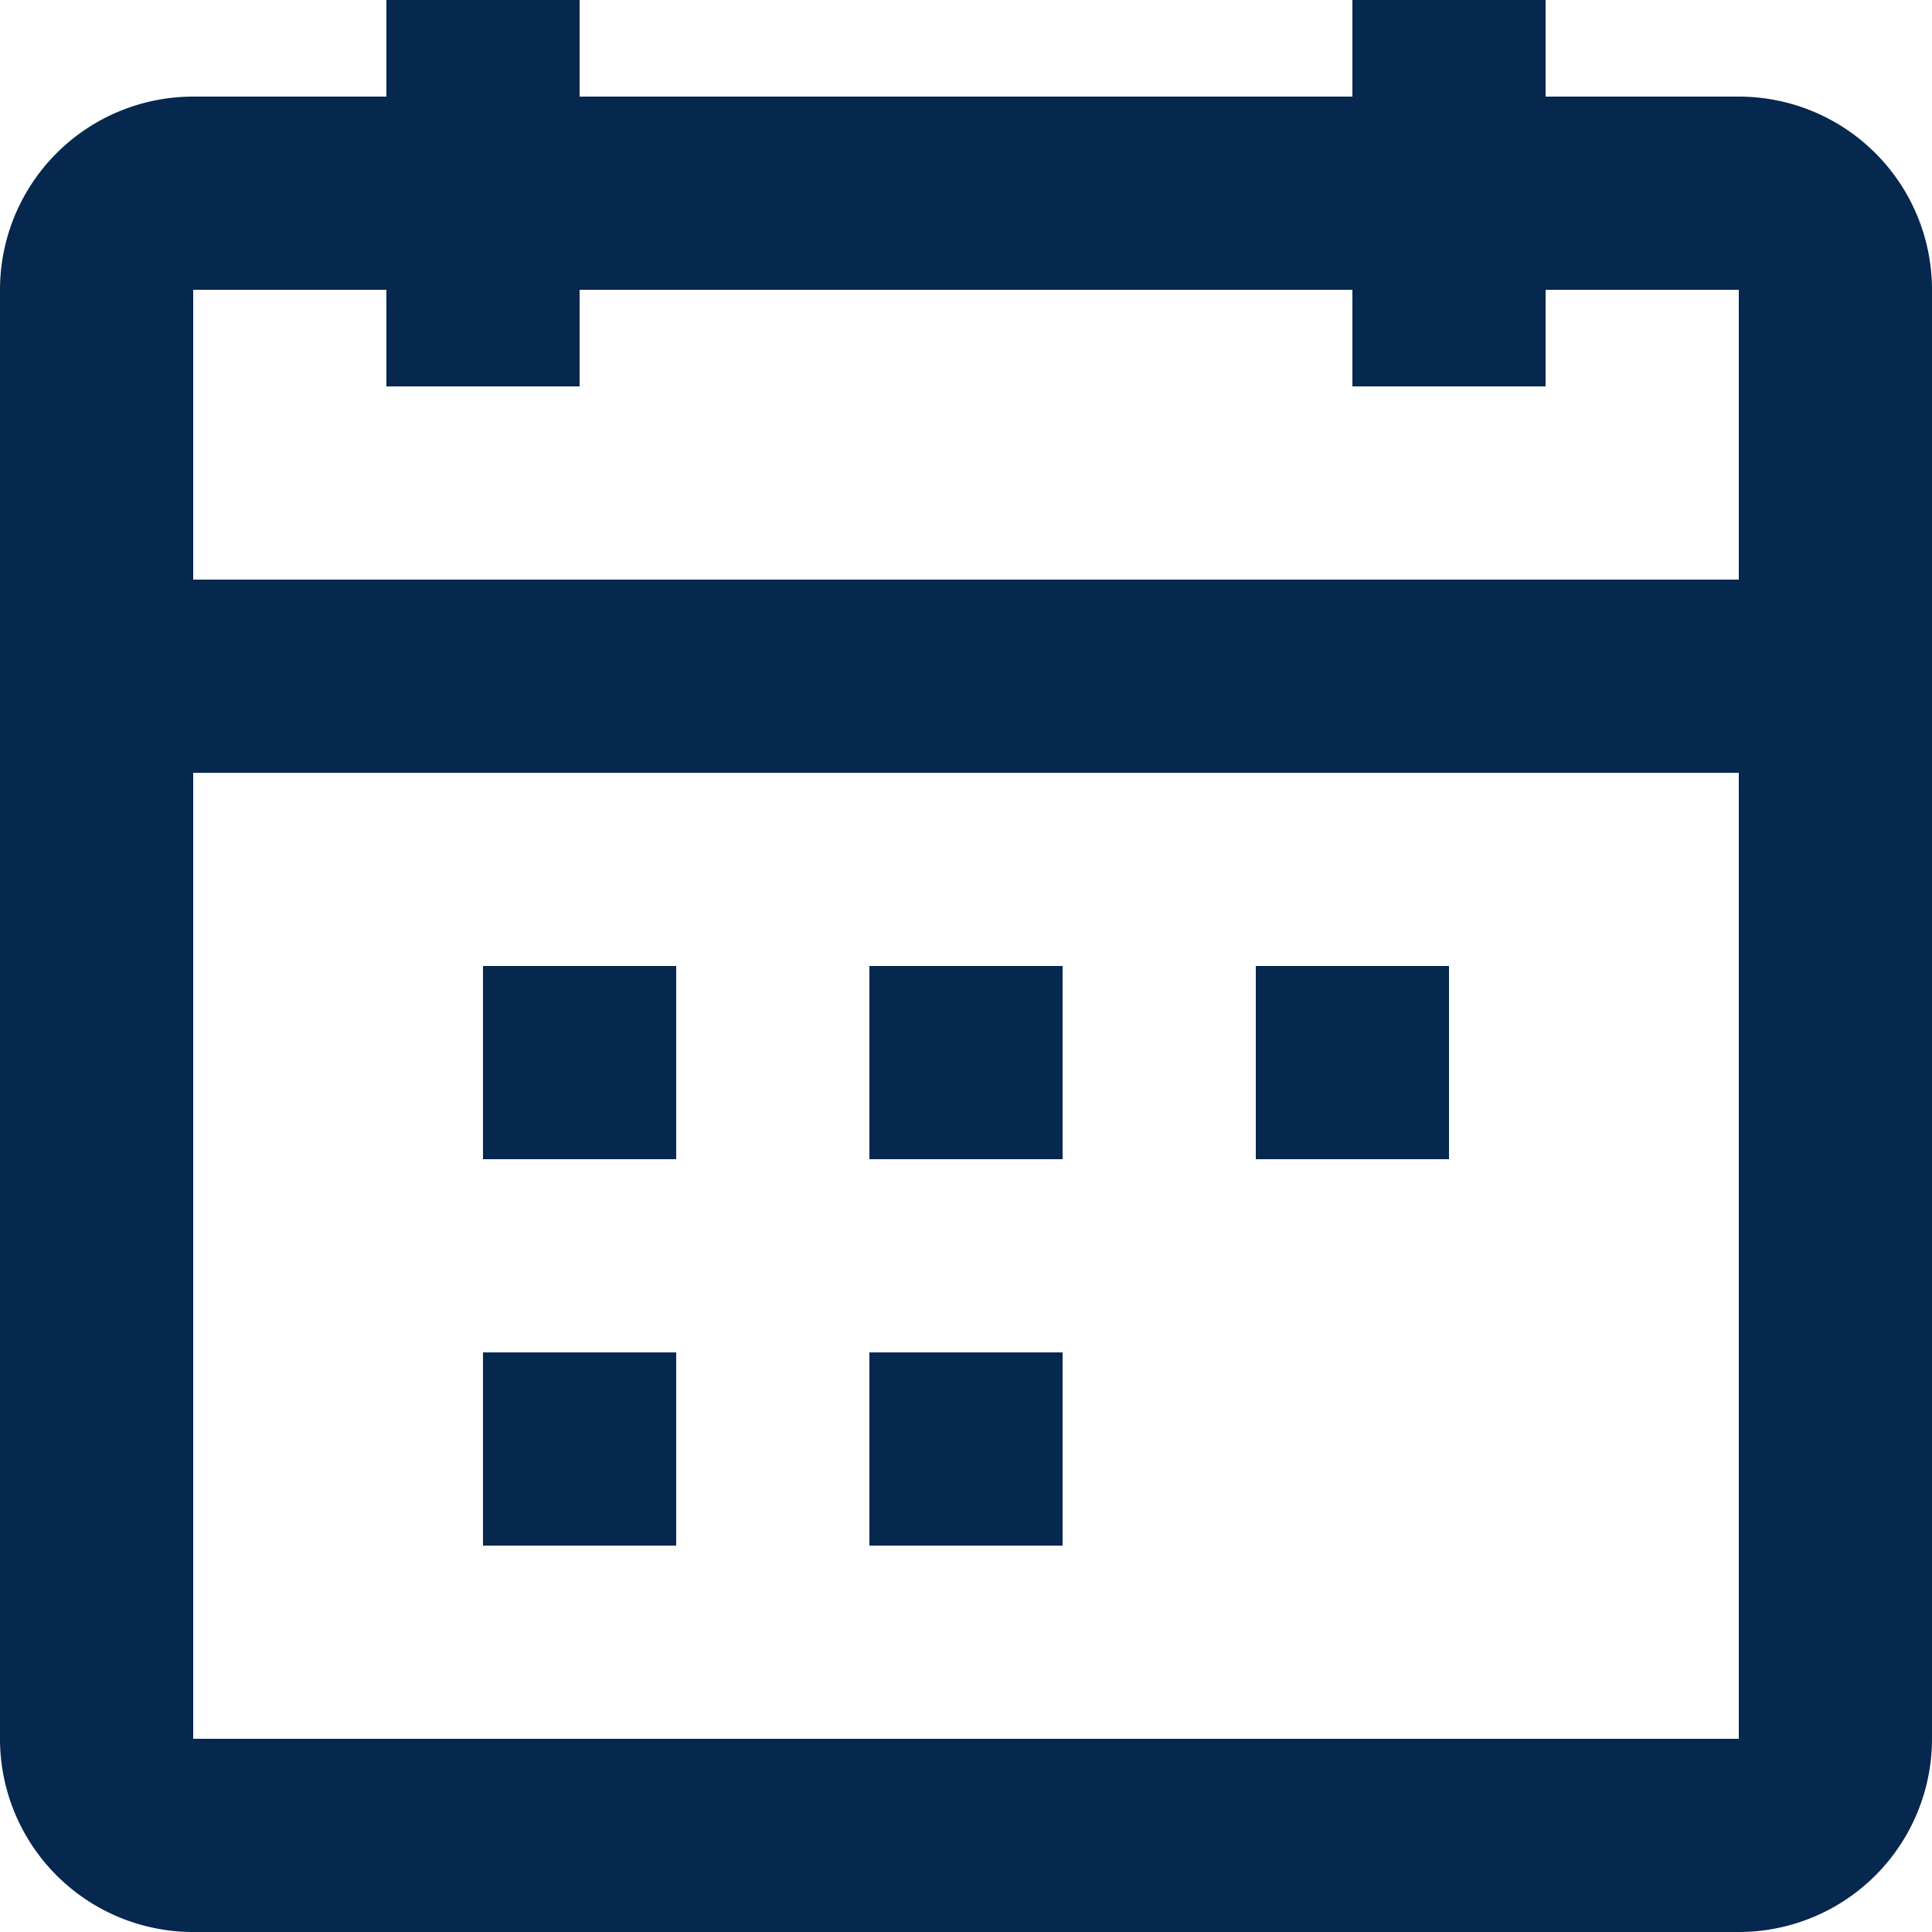 <svg width="20" height="20" fill="none" xmlns="http://www.w3.org/2000/svg"><path fill-rule="evenodd" clip-rule="evenodd" d="M6 4H4V3H2v3h16V3h-2v1h-2V3H6v1zm12 4H2v10h16V8zm-4-7H6V0H4v1H2a2 2 0 00-2 2v15a2 2 0 002 2h16a2 2 0 002-2V3a2 2 0 00-2-2h-2V0h-2v1zM5 12v-2h2v2H5zm4 0h2v-2H9v2zm4 0v-2h2v2h-2zm-8 2v2h2v-2H5zm6 2H9v-2h2v2z" fill="#06274E"/></svg>